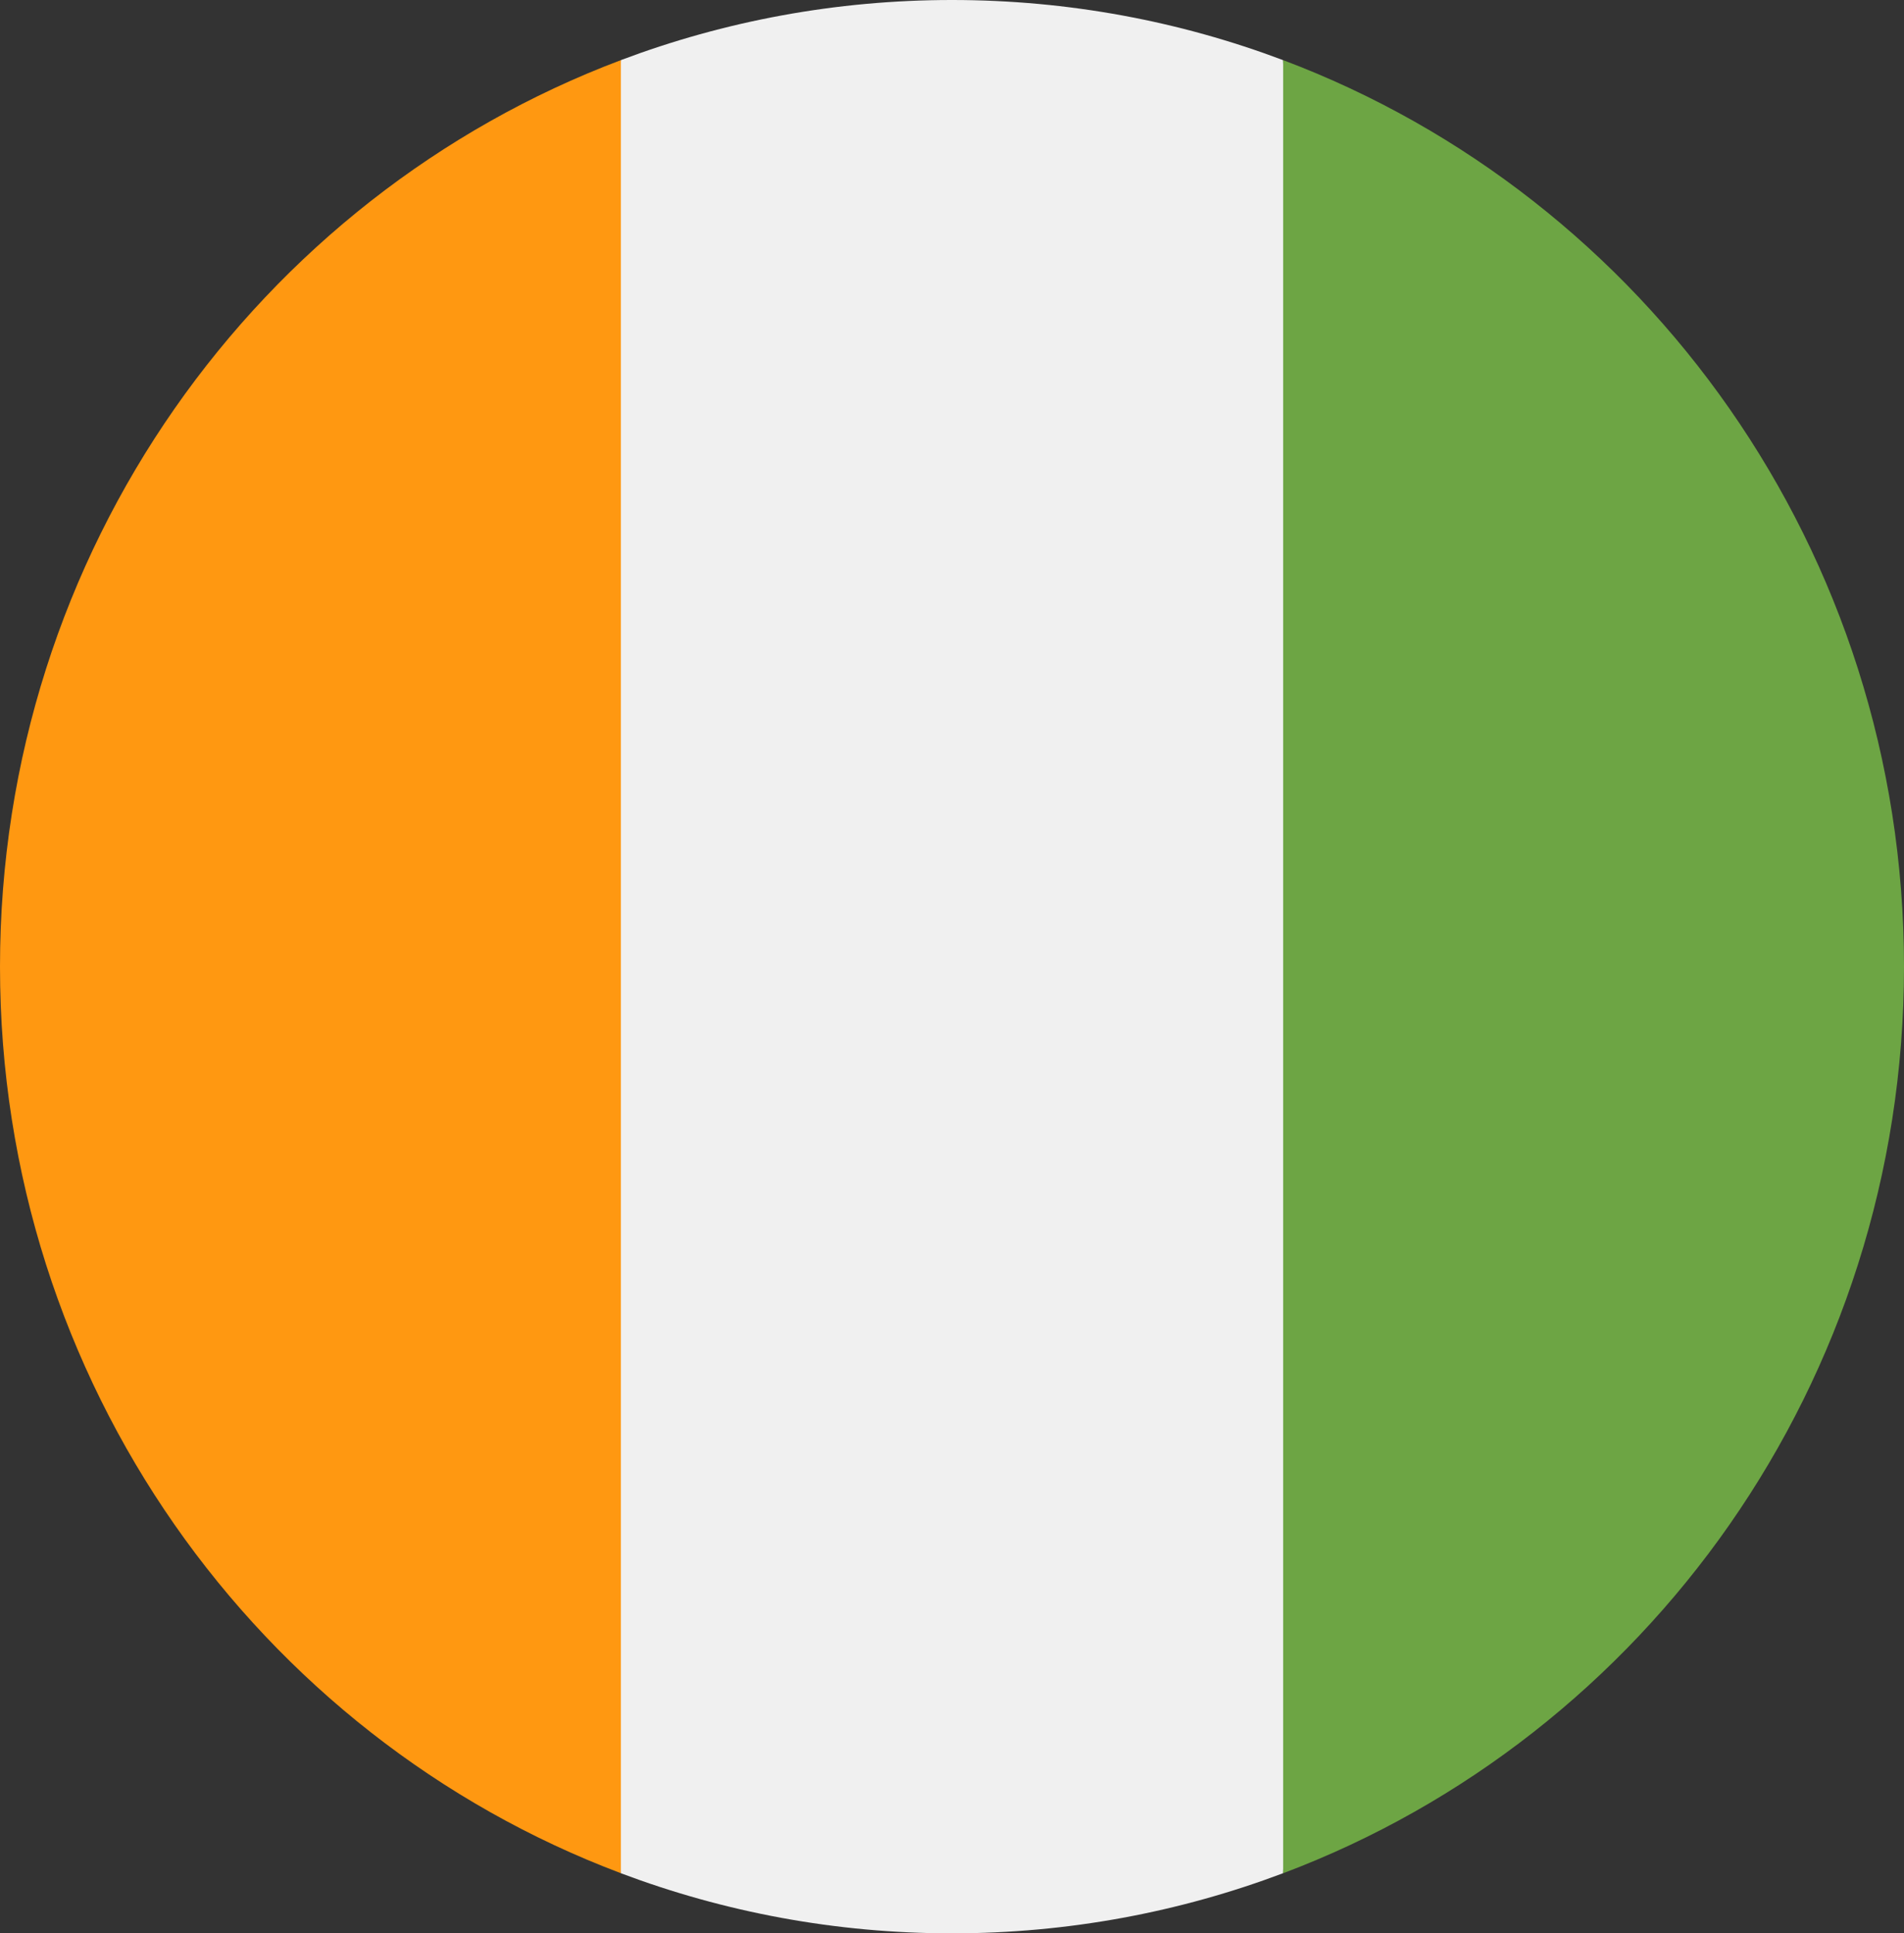 <svg width="65" height="66" viewBox="0 0 65 66" fill="none" xmlns="http://www.w3.org/2000/svg"><rect x="0" y="0" width="65" height="66" fill="#333333" stroke="none"/><g clip-path="url(#clip0_1846_94)"><path d="M32.499 66C36.474 66 40.282 65.274 43.803 63.947L45.216 33L43.803 2.053C40.282 0.726 36.474 0 32.499 0C28.523 0 24.715 0.726 21.194 2.053L19.781 33L21.194 63.947C24.715 65.274 28.523 66 32.499 66Z" fill="#F0F0F0"/><path d="M0 33C0 47.189 8.82 59.285 21.196 63.947V2.053C8.82 6.715 0 18.811 0 33Z" fill="#FF9811"/><path d="M43.805 2.053V63.948C56.181 59.285 65 47.189 65 33C65 18.811 56.181 6.715 43.805 2.053V2.053Z" fill="#6DA544"/></g><defs><clipPath id="clip0_1846_94"><rect width="65" height="66" fill="white"/></clipPath></defs></svg>